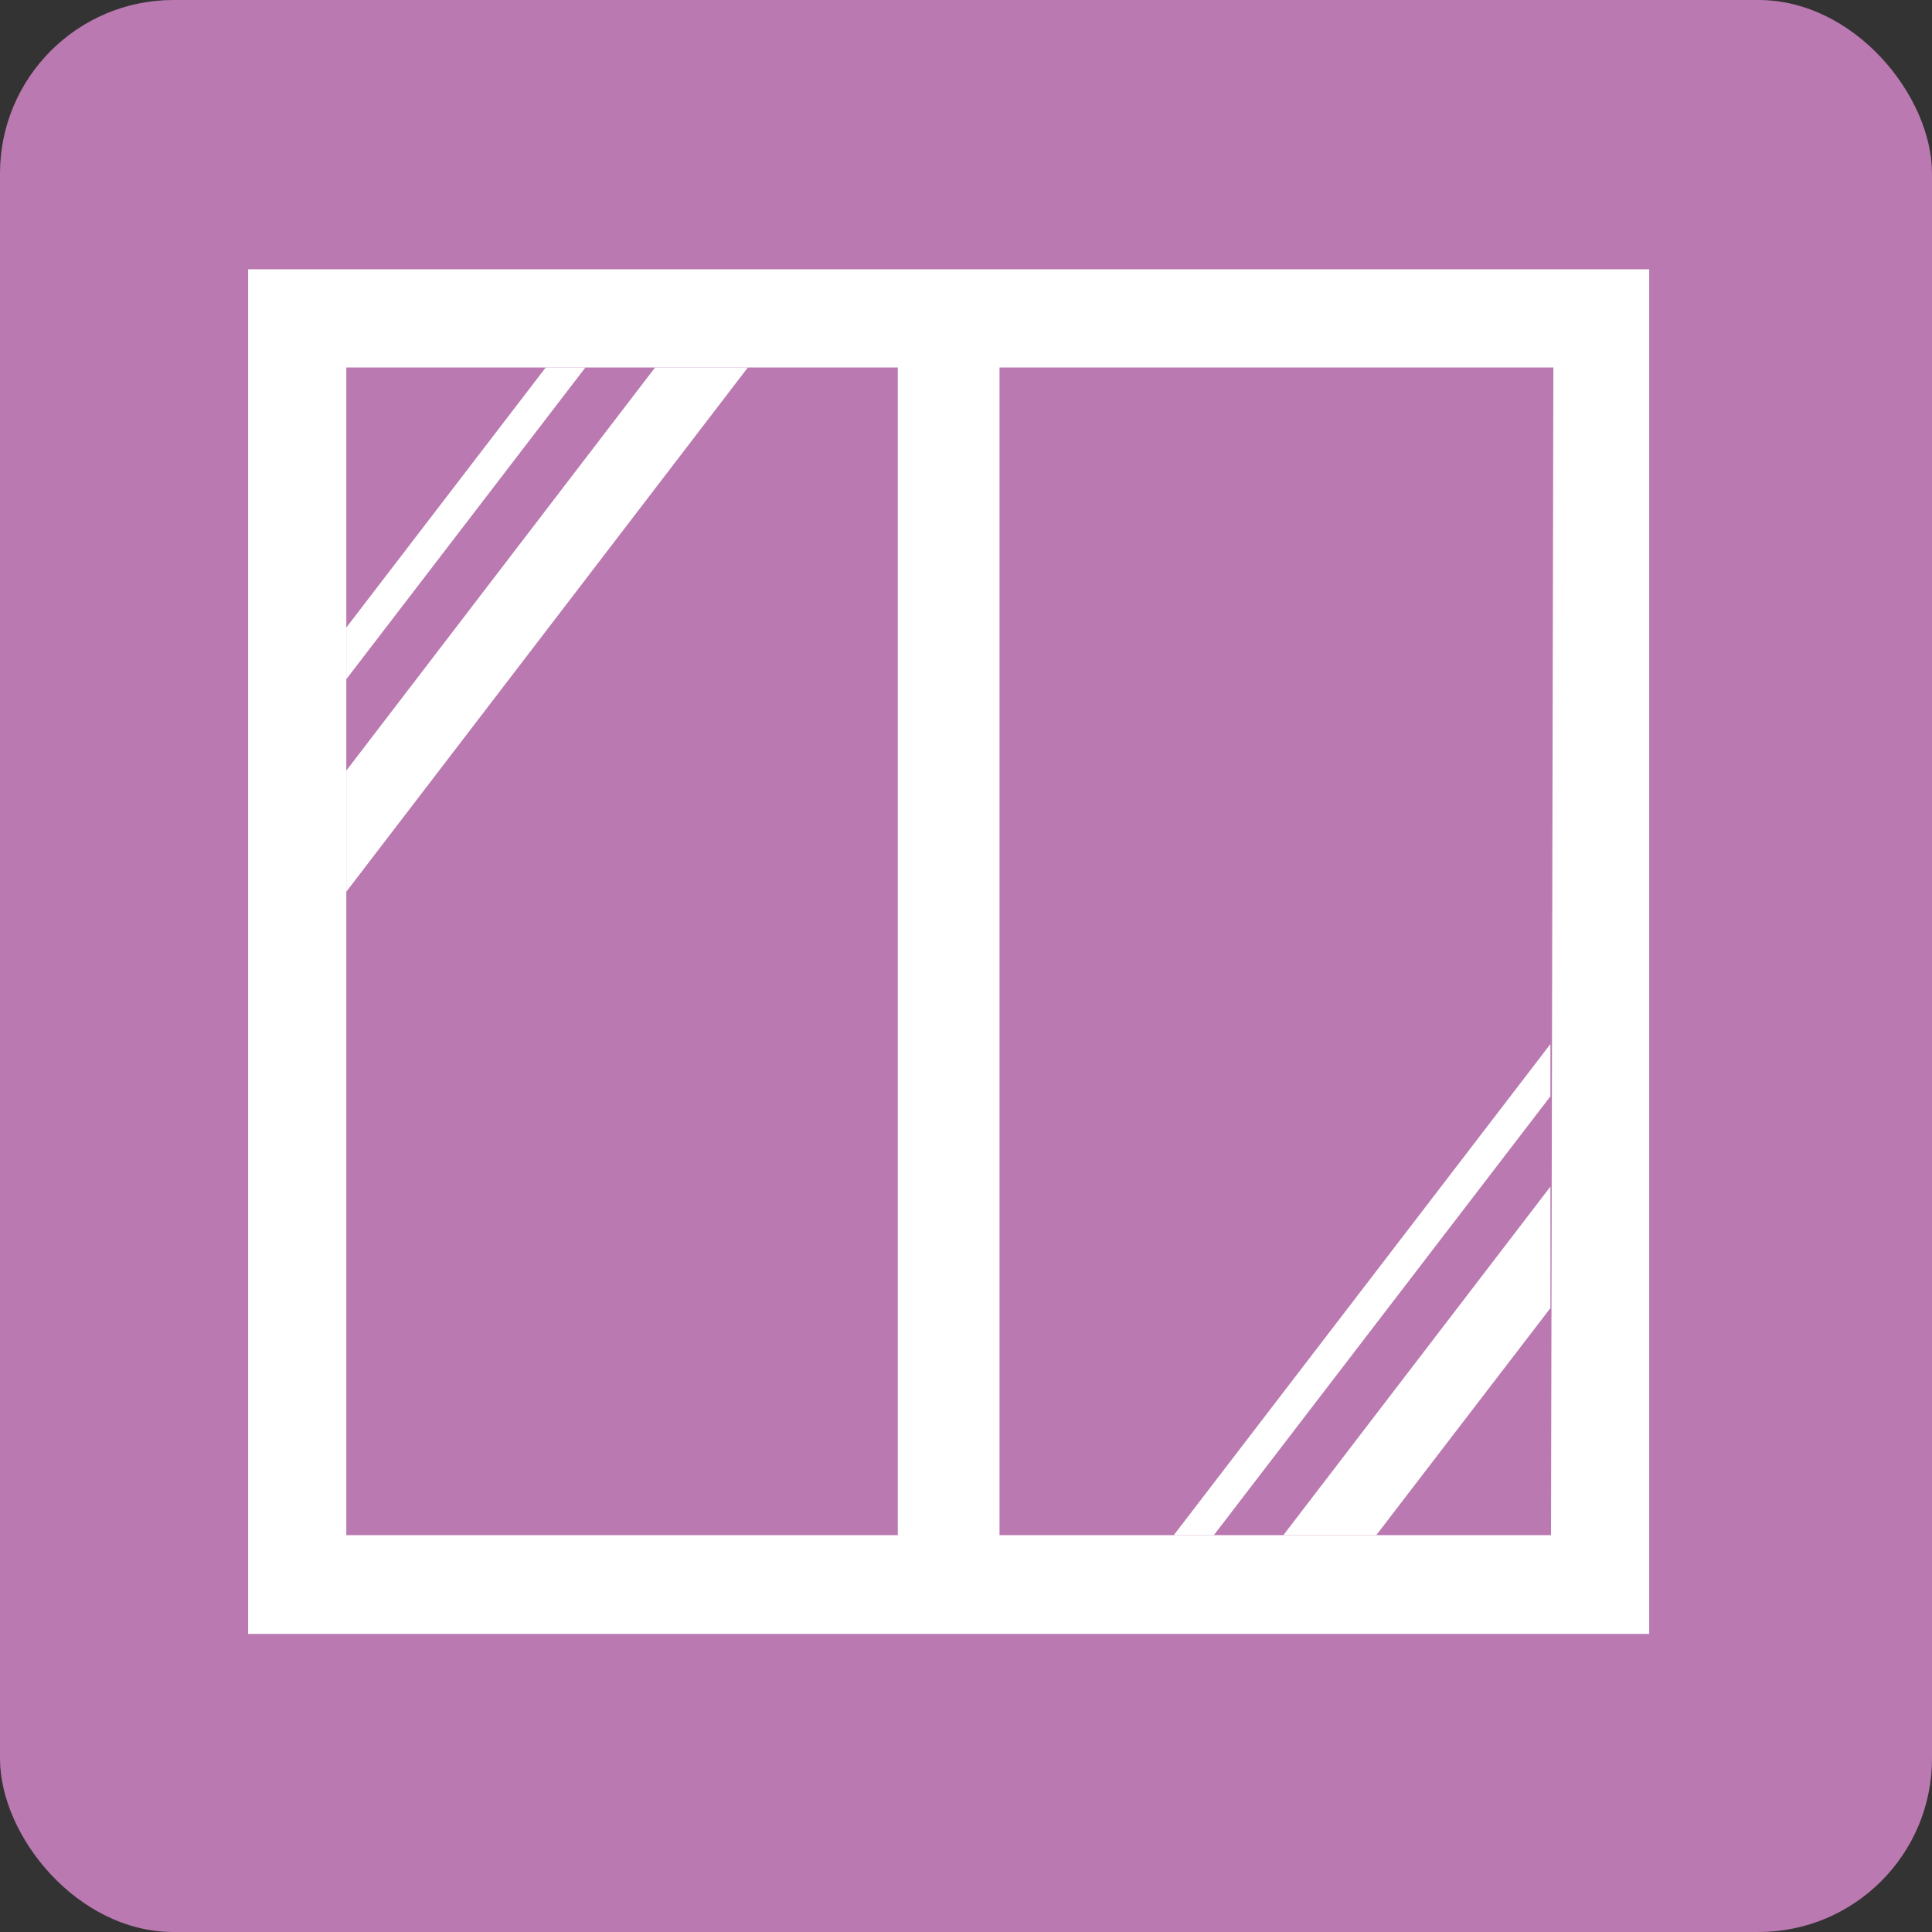 <svg id="レイヤー_1" data-name="レイヤー 1" xmlns="http://www.w3.org/2000/svg" xmlns:xlink="http://www.w3.org/1999/xlink" viewBox="0 0 32.86 32.86">
  <rect x="0" y="0" width="32.86" height="32.86" fill="#333333" stroke="none"/>
  <defs>
    <clipPath id="clip-path">
      <rect x="5.89" y="6.25" width="20.48" height="19.86" style="fill: none"/>
    </clipPath>
  </defs>
  <rect width="32.86" height="32.86" rx="2.95" style="fill: #ba79b1"/>
  <path d="M4.22,4.58V27.79H28.05V4.58ZM5.89,26.11V6.25h9.38V26.11Zm20.49,0H17V6.25h9.42Z" style="fill: #fff"/>
  <g style="clip-path: url(#clip-path)">
    <polygon points="4.12 13.86 11.69 3.99 11.2 3.75 3.63 13.62 4.12 13.86" style="fill: #fff"/>
    <polygon points="5.65 15.48 13.21 5.61 12.72 4.19 5.16 14.06 5.65 15.48" style="fill: #fff"/>
    <polygon points="19.94 27.03 27.51 17.16 27.02 16.91 19.45 26.78 19.94 27.03" style="fill: #fff"/>
    <polygon points="21.46 28.65 29.03 18.78 28.54 17.35 20.97 27.23 21.46 28.65" style="fill: #fff"/>
  </g>
</svg>
